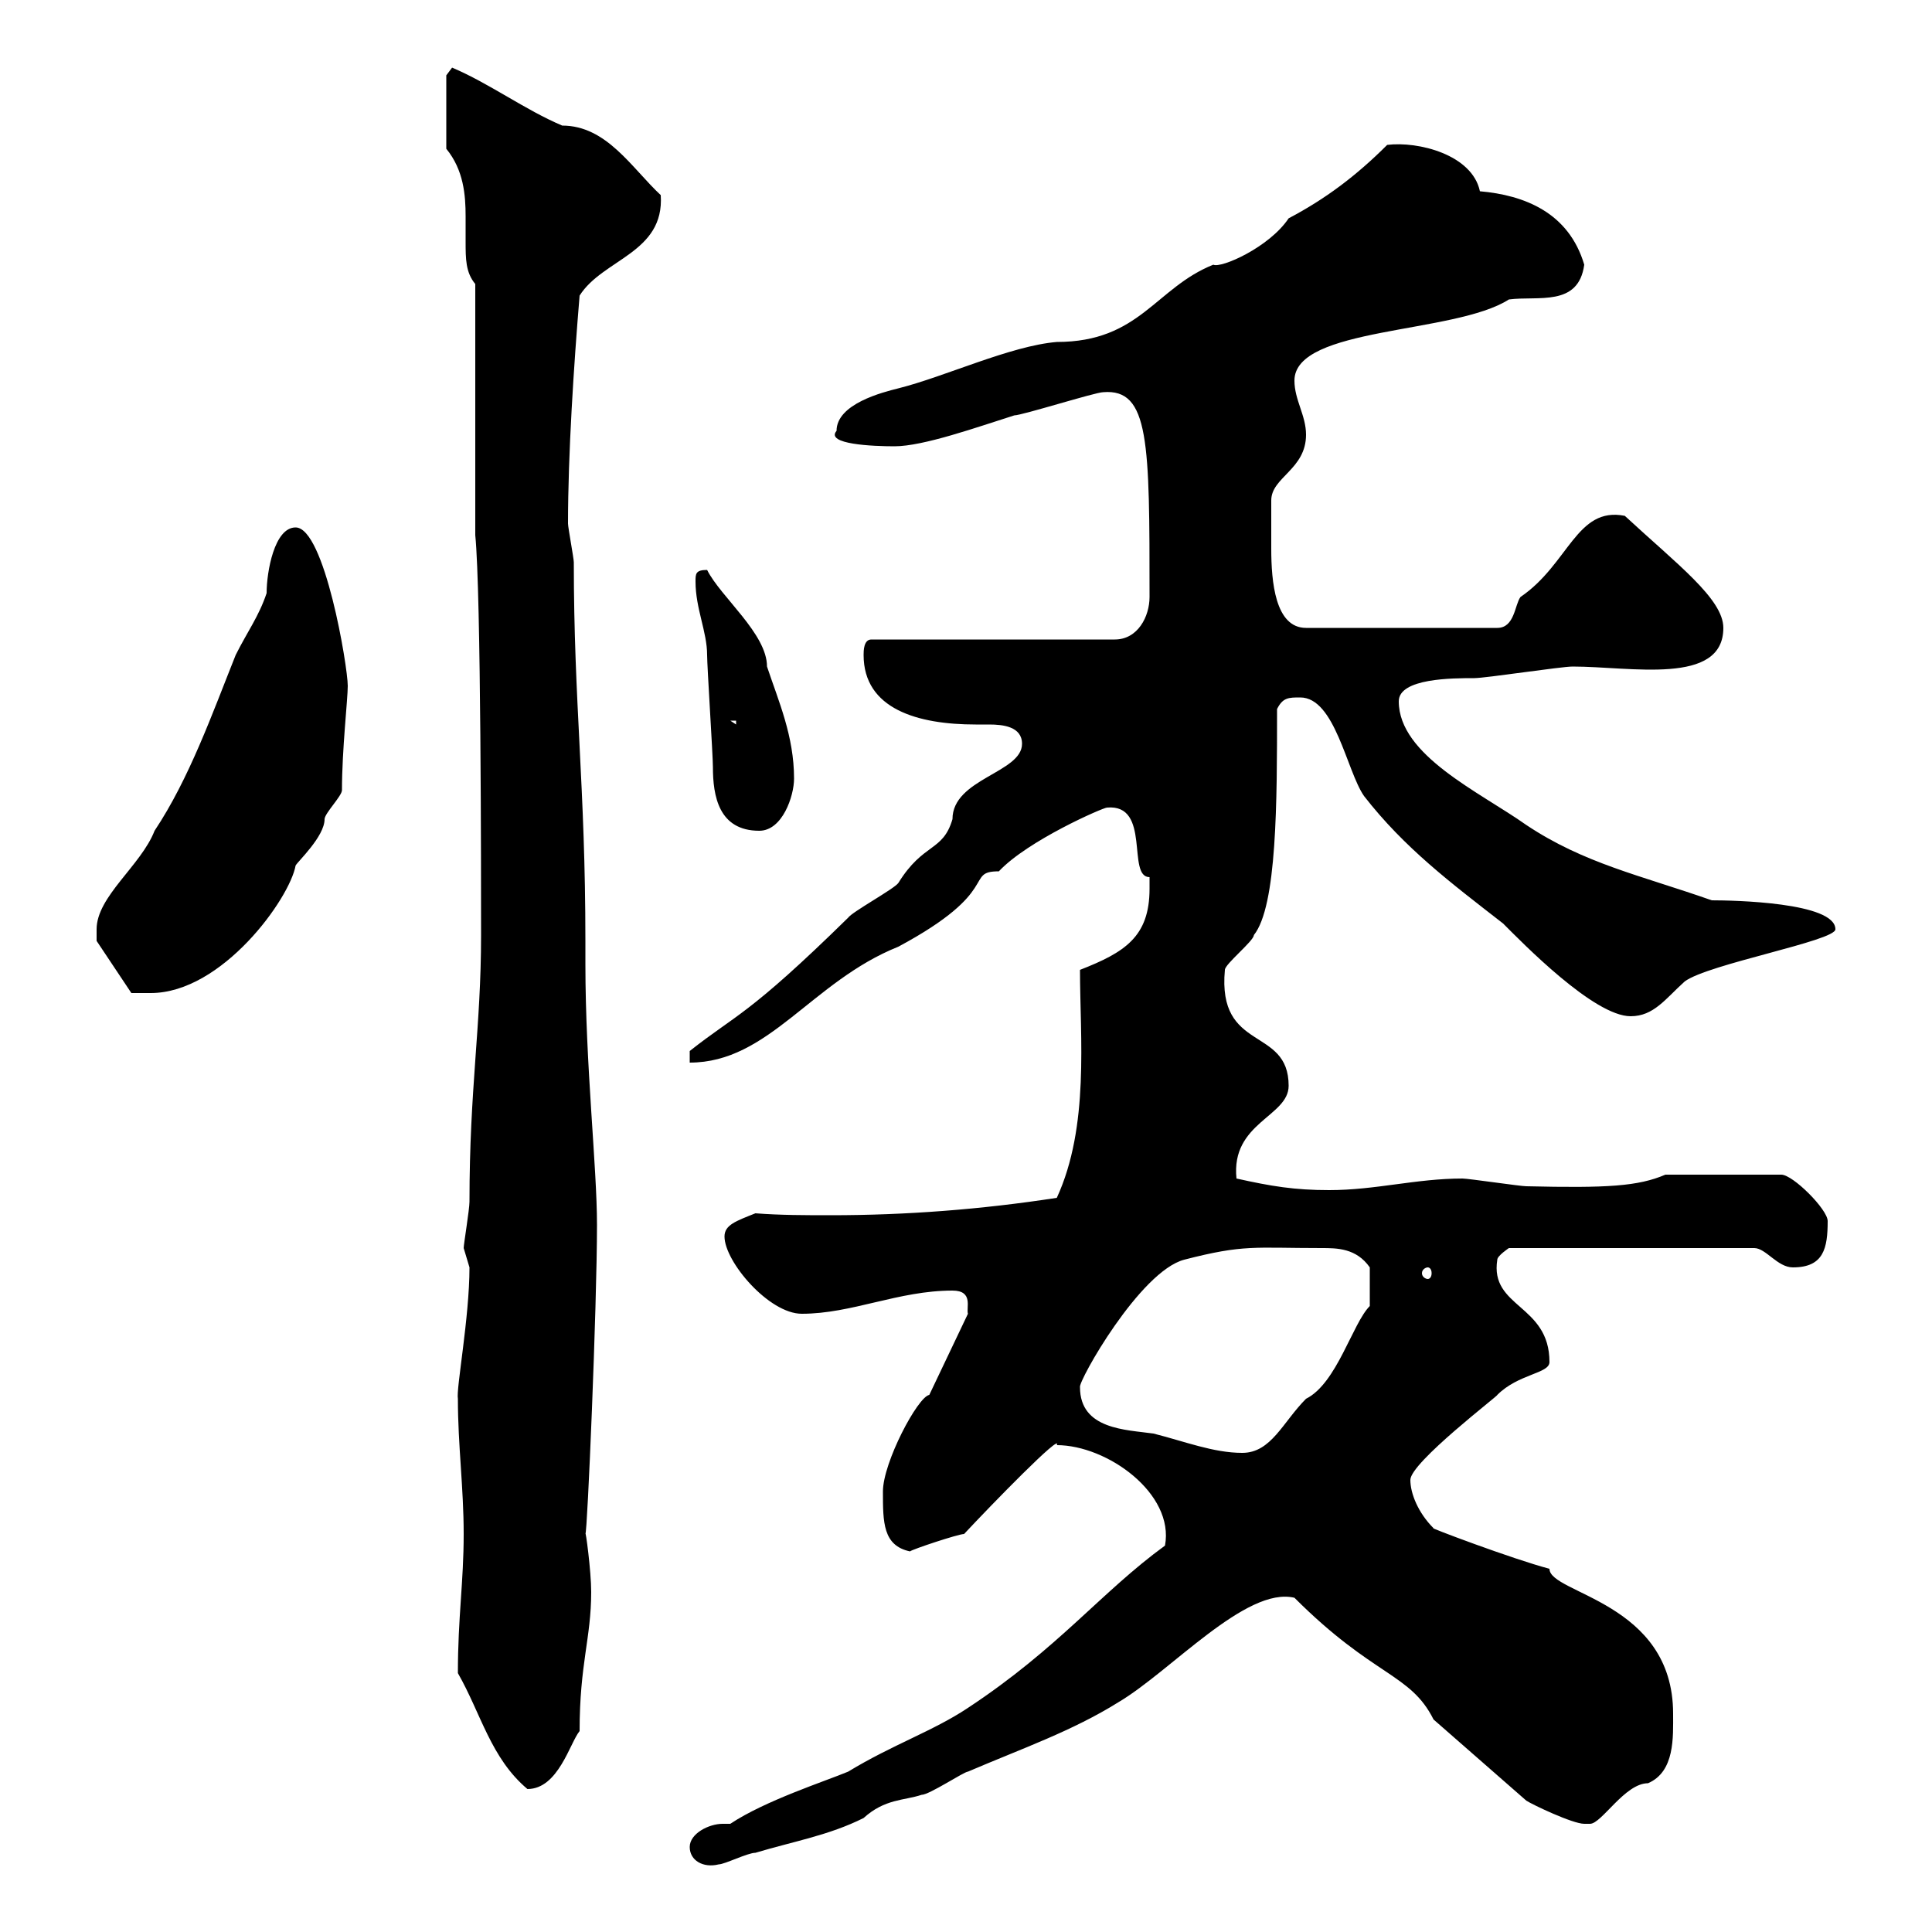 <svg xmlns="http://www.w3.org/2000/svg" xmlns:xlink="http://www.w3.org/1999/xlink" width="300" height="300"><path d="M107.10 286.80C107.10 288.90 109.20 290.10 111.60 289.50C112.50 289.50 116.10 287.70 117.30 287.70C123.30 285.90 128.70 285 134.10 282.30C137.40 279.30 140.40 279.60 143.10 278.70C144.30 278.70 149.70 275.10 150.30 275.10C158.70 271.50 166.50 268.80 173.70 264.30C181.80 259.50 193.50 246.30 201 248.10C213.30 260.40 219 259.80 222.60 267L237 279.60C237.90 280.20 244.20 283.20 246 283.20C246 283.20 246.90 283.20 246.90 283.20C248.70 283.20 252.30 276.90 255.90 276.90C260.10 275.10 259.80 269.70 259.80 266.10C259.80 248.70 240.60 247.50 240.60 243.60C234.90 242.10 221.40 237 222.60 237.30C220.20 234.90 219 231.90 219 229.80C219 227.10 232.80 216.60 232.50 216.60C235.80 213.30 240.60 213.30 240.60 211.50C240.60 202.50 231.30 203.10 232.50 195.60C232.50 195 234.30 193.80 234.30 193.80L272.40 193.80C274.20 193.80 276 196.80 278.40 196.80C283.20 196.80 283.80 193.80 283.80 189.60C283.80 187.80 278.40 182.40 276.60 182.40L258.60 182.40C254.40 184.20 249.60 184.50 237 184.20C236.10 184.20 228 183 227.10 183C219.90 183 213.60 184.80 206.40 184.80C201 184.80 197.40 184.20 192 183C191.10 174.30 200.10 173.40 200.10 168.60C200.10 159.30 189 163.50 190.20 150.60C190.20 149.70 194.70 146.10 194.70 145.20C198.30 140.70 198.30 124.50 198.30 110.10C199.20 108.30 200.10 108.30 201.90 108.30C207.30 108.30 209.10 119.70 211.80 123.60C218.10 131.70 225.30 137.10 233.40 143.40C236.40 146.40 247.50 157.80 253.20 157.80C256.80 157.80 258.60 155.10 261.60 152.40C265.20 149.70 285 146.10 285 144.30C285 140.10 269.10 139.80 265.80 139.80C254.70 135.90 246 134.10 237 128.10C229.80 123 217.20 117.30 217.20 108.90C217.20 105.30 225.60 105.30 228.90 105.30C230.70 105.30 242.40 103.50 244.20 103.50C253.20 103.50 267.60 106.50 267.60 97.50C267.60 93 260.40 87.60 252.30 80.10C244.80 78.60 243.60 87.60 236.10 92.70C235.20 93.90 235.20 97.50 232.50 97.50L202.80 97.50C198 97.50 197.40 90.30 197.40 85.20C197.40 81.60 197.40 78.90 197.40 77.70C197.40 74.10 202.80 72.90 202.80 67.50C202.80 64.50 201 62.10 201 59.10C201 50.70 225.90 51.90 234.30 46.50C238.80 45.90 245.10 47.70 246 41.10C243.60 33 236.70 30.30 229.80 29.70C228.60 24 220.20 21.90 215.40 22.50C210.60 27.30 205.80 30.90 200.10 33.90C197.10 38.40 189.60 41.70 188.40 41.10C179.40 44.70 177 53.10 164.10 53.10C156.90 53.70 146.70 58.50 139.50 60.30C137.10 60.90 129.90 62.70 129.90 66.90C128.10 69 135.60 69.30 138.90 69.30C143.40 69.30 151.80 66.30 157.50 64.50C158.70 64.50 170.10 60.90 171.30 60.90C178.50 60.30 178.50 68.70 178.50 92.70C178.50 95.70 176.70 99.30 173.10 99.30L135.30 99.30C134.10 99.30 134.10 101.10 134.10 101.70C134.10 110.10 142.50 112.50 151.50 112.50C151.80 112.50 153 112.50 153.60 112.50C155.70 112.50 158.70 112.80 158.70 115.50C158.70 120 147.90 120.90 147.90 127.20C146.40 132.30 143.40 130.80 139.50 137.10C138.90 138 132.30 141.60 131.70 142.50C116.10 157.80 114.30 157.50 107.10 163.20C107.10 163.20 107.10 165 107.10 165C119.40 165 126 152.40 139.50 147C155.70 138.30 149.70 135.30 155.10 135.30C159.60 130.50 171.30 125.40 171.90 125.40C178.80 124.80 174.90 136.20 178.50 136.20C178.50 136.20 178.50 137.10 178.50 138C178.50 145.50 174.60 147.90 167.70 150.60C167.70 161.10 169.20 174.90 164.10 186C152.40 187.80 140.70 188.70 129 188.70C125.10 188.70 121.20 188.70 117.30 188.40C114.30 189.60 112.50 190.20 112.50 192C112.50 195.90 119.40 204 124.50 204C132.30 204 139.50 200.40 147.90 200.40C151.20 200.40 150 203.10 150.30 204L144.30 216.60C142.50 216.90 137.10 227.10 137.10 231.60C137.10 236.40 137.10 240 141.30 240.90C141.60 240.60 148.80 238.20 149.70 238.20C153.90 233.70 165 222.30 164.10 224.40C171.90 224.40 182.40 231.90 180.90 240C171 247.20 164.40 255.90 150.30 265.20C144.90 268.80 138.60 270.90 131.70 275.10C128.10 276.60 118.80 279.60 113.40 283.20C112.80 283.20 112.50 283.20 112.20 283.20C110.10 283.20 107.10 284.70 107.10 286.80ZM71.10 259.80C74.70 266.10 76.20 273 81.90 277.80C86.70 277.80 88.50 270.60 90 268.80C90 258.30 91.80 254.40 91.80 247.20C91.80 243.90 90.90 237.30 90.90 238.20C91.20 238.20 92.70 202.80 92.70 190.20C92.70 181.20 90.90 165.30 90.90 149.70L90.90 146.10C90.90 122.10 89.10 109.20 89.10 87.30C89.10 86.70 88.20 81.90 88.20 81.30C88.20 70.50 89.10 56.70 90 45.90C93.60 40.20 103.20 39.30 102.60 30.30C98.10 26.10 94.20 19.50 87.30 19.50C81.60 17.10 75.90 12.90 70.20 10.50C70.20 10.50 69.30 11.70 69.30 11.70L69.30 23.10C72 26.40 72.30 30.30 72.30 33.60C72.30 35.10 72.30 36.60 72.30 37.50C72.30 40.20 72.30 42.30 73.80 44.10L73.80 83.10C74.70 92.10 74.70 136.20 74.70 145.20C74.70 159.60 72.90 168.90 72.90 186.60C72.90 187.80 72 193.20 72 193.80C72 193.80 72.90 196.80 72.90 196.80C72.90 204.60 70.80 215.70 71.10 217.20C71.10 224.40 72 231 72 238.20C72 245.70 71.10 251.10 71.10 259.80ZM167.70 215.40C167.40 214.50 177 197.40 183.90 195.60C193.20 193.20 194.70 193.80 205.20 193.80C207.60 193.80 210.60 193.80 212.70 196.80L212.70 202.80C210 205.50 207.60 214.80 202.80 217.20C199.20 220.80 197.40 225.60 192.90 225.60C188.40 225.60 183.90 223.80 179.10 222.60C174.90 222 167.70 222 167.70 215.40ZM221.70 196.80C222 196.80 222.30 197.10 222.30 197.70C222.30 198.30 222 198.60 221.70 198.60C221.40 198.60 220.80 198.30 220.80 197.70C220.80 197.10 221.40 196.80 221.70 196.80ZM15 144.30C15 145.20 15 146.10 15 146.10L20.40 154.20C20.40 154.20 22.20 154.20 23.40 154.20C34.50 154.20 45 139.50 45.90 134.40C46.20 133.80 50.40 129.90 50.40 127.20C50.40 126.30 53.10 123.60 53.10 122.70C53.10 116.40 54 108.60 54 106.50C54 103.50 50.40 81.90 45.90 81.90C42.60 81.90 41.40 88.80 41.40 92.10C40.20 95.70 38.40 98.10 36.60 101.70C33 110.70 29.40 120.90 24 129C21.90 134.40 15 139.20 15 144.30ZM108 90.30C108 94.50 109.80 98.10 109.80 101.70C109.80 103.50 110.70 117.30 110.70 119.10C110.70 123.60 111.60 129 117.90 129C121.50 129 123.30 123.60 123.30 120.90C123.30 114.30 120.90 108.90 119.10 103.50C119.10 98.40 111.90 92.70 109.80 88.50C108 88.50 108 89.10 108 90.30ZM113.40 111.90L114.30 111.90L114.30 112.50Z"/></svg>
